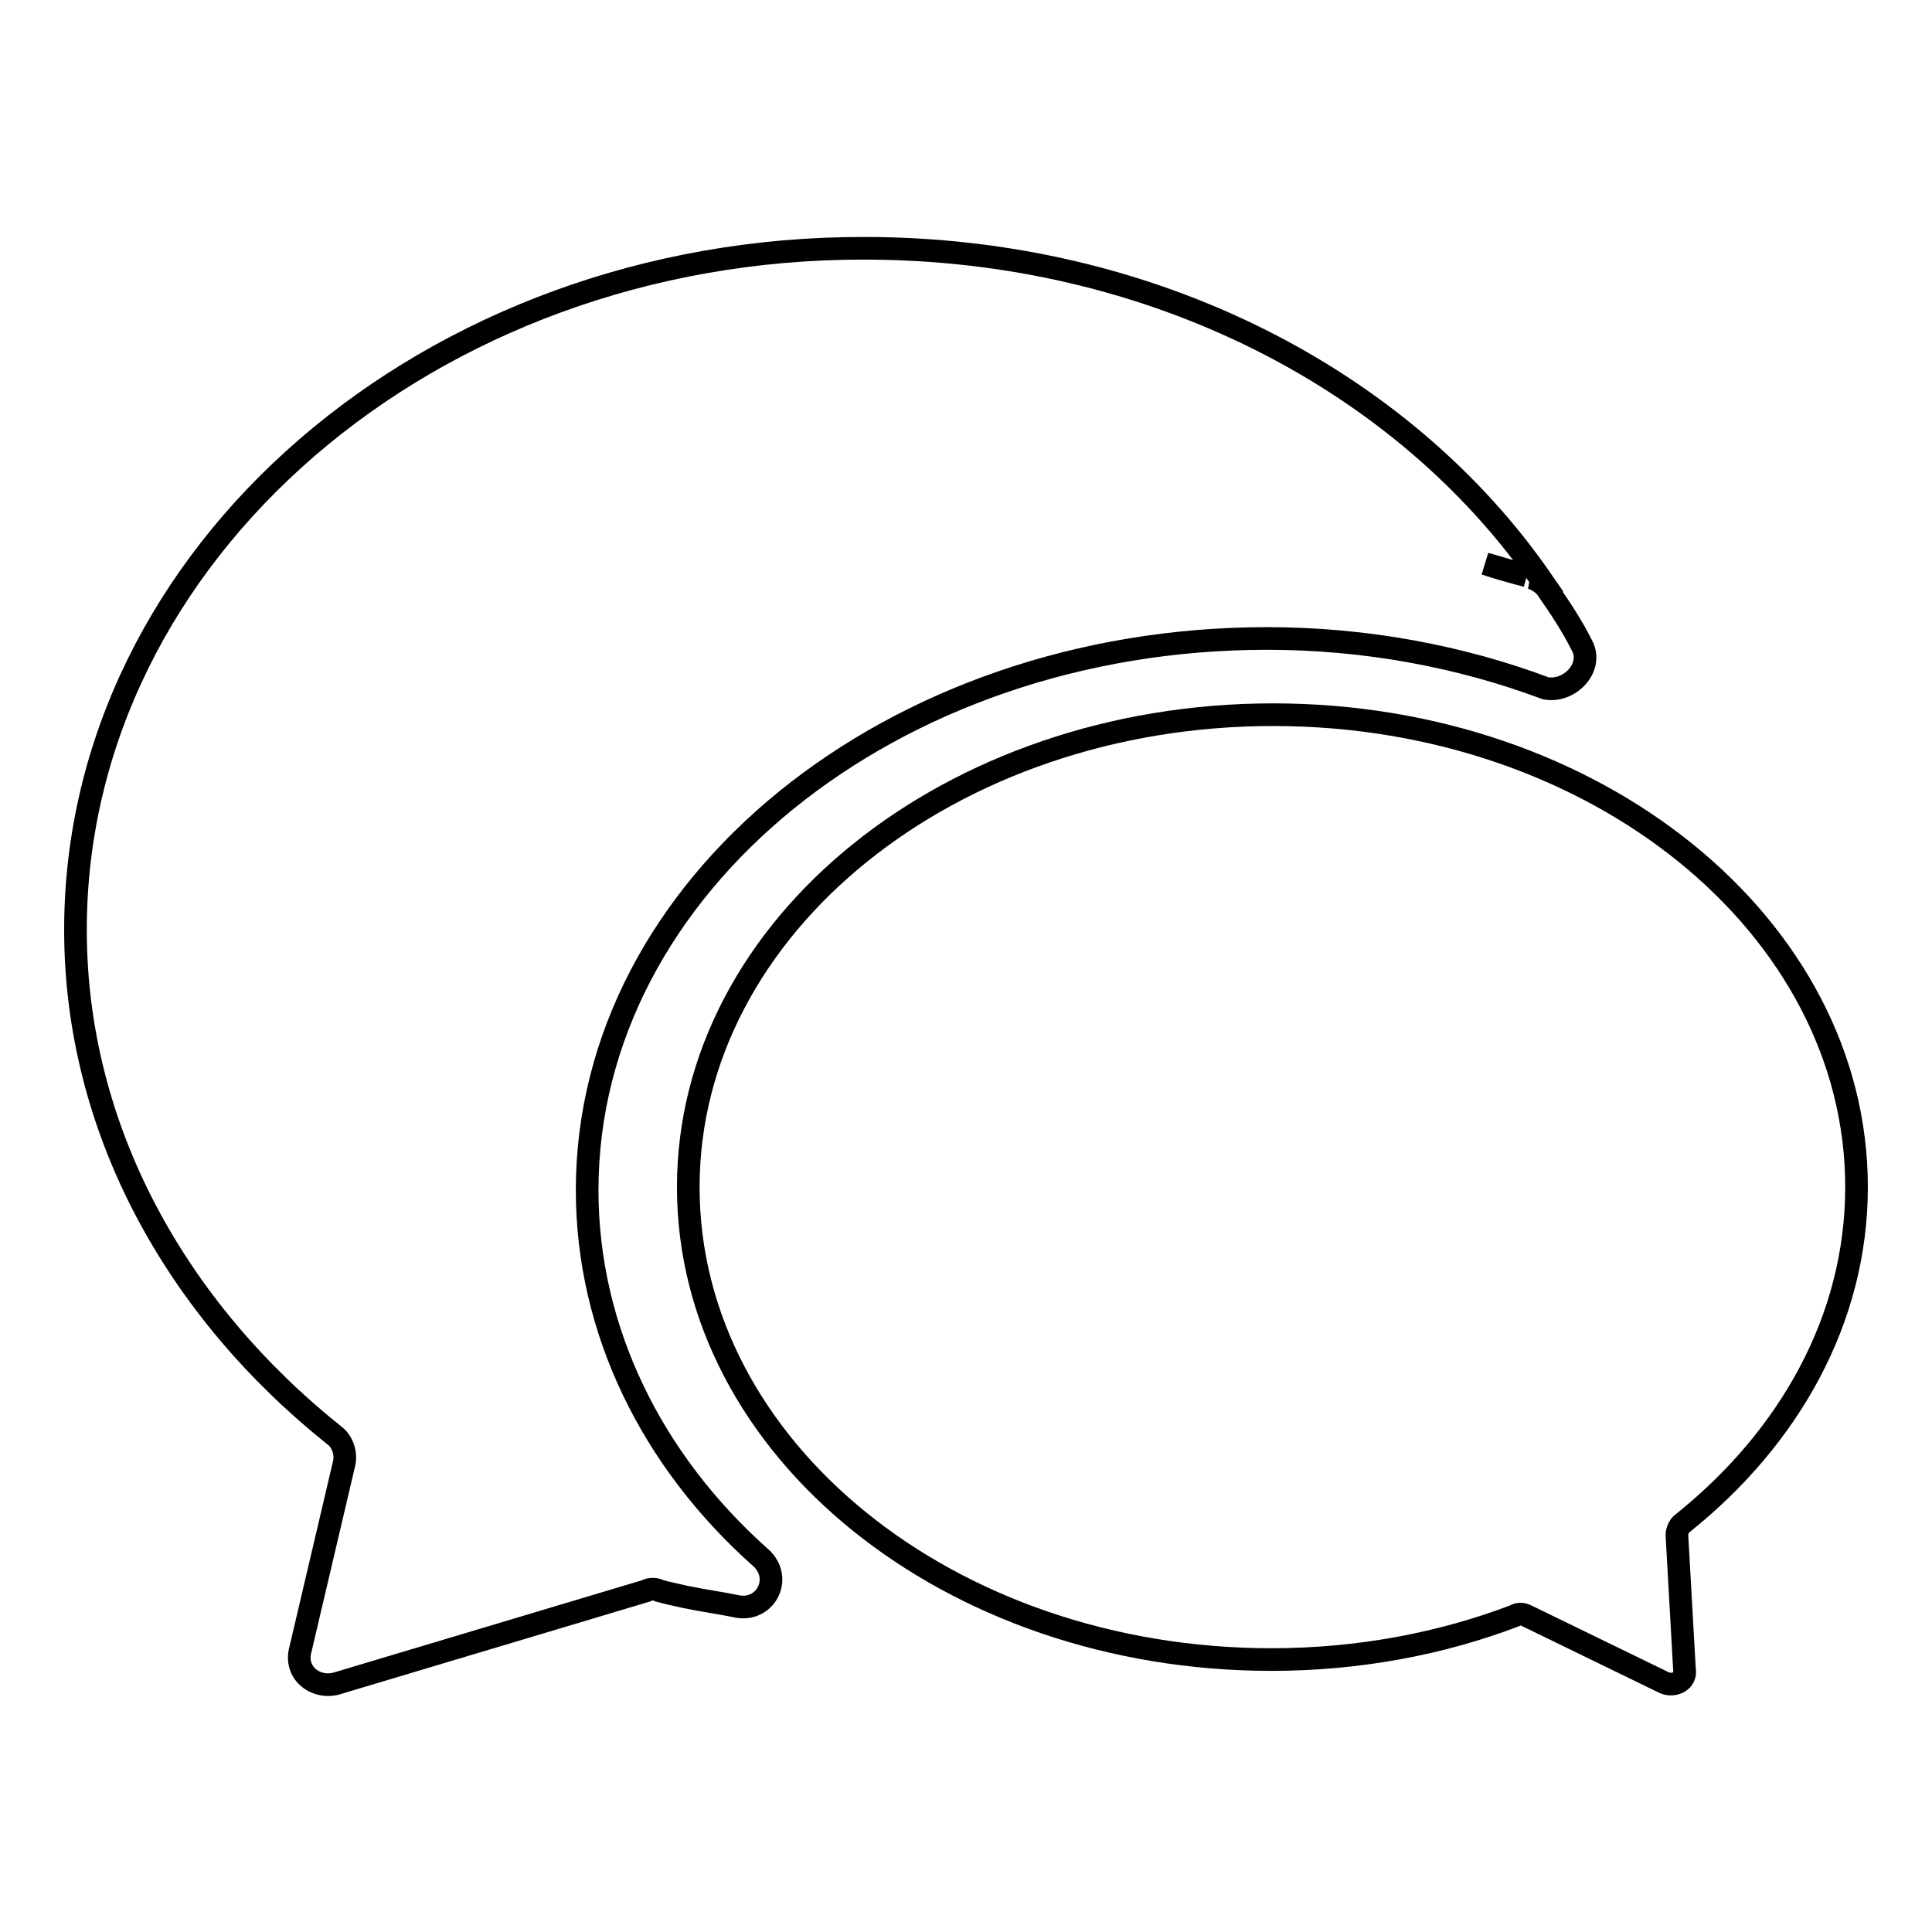<?xml version="1.0" encoding="utf-8"?>
<!-- Svg Vector Icons : http://www.onlinewebfonts.com/icon -->
<!DOCTYPE svg PUBLIC "-//W3C//DTD SVG 1.1//EN" "http://www.w3.org/Graphics/SVG/1.1/DTD/svg11.dtd">
<svg version="1.1" xmlns="http://www.w3.org/2000/svg" xmlns:xlink="http://www.w3.org/1999/xlink" x="0px" y="0px" viewBox="0 0 256 256" enable-background="new 0 0 256 256" xml:space="preserve">
<g><g><path stroke-width="3" fill-opacity="0" stroke="#000000"  d="M209.6,85.5c-1.3-2.6-2.9-5-4.5-7.3c-0.5-0.8-1.3-1.3-2.1-1.6c0.5,0,0.8,0.3,1.3,0.3c-18.3-26.5-51.6-44-89.8-44C56.9,32.8,10,73.4,10,123.2c0,26.5,13.4,50.3,34.3,67c1.1,0.8,1.6,2.4,1.3,3.7l-5.8,24.7c-0.8,2.9,1.8,5.2,4.7,4.5l41.1-12.3c0.5-0.3,1.3-0.3,1.8,0c1.1,0.3,2.1,0.5,3.4,0.8c2.4,0.5,4.7,0.8,7.1,1.3c3.7,0.5,5.8-3.9,2.9-6.5c-14.4-12.8-23-30.1-23-48.7c0-40.3,40.3-73.1,90.1-73.1c13.1,0,25.7,2.4,36.9,6.6C208,91.8,211.2,88.4,209.6,85.5z M202.3,76.3c-1.8-0.5-3.7-1.1-5.5-1.6C198.6,75.3,200.4,75.8,202.3,76.3z"/><path stroke-width="3" fill-opacity="0" stroke="#000000"  d="M246,157.3c0-34.6-34.6-62.6-77.3-62.6c-42.7,0-77.5,28-77.5,62.6c0,34.6,34.6,62.6,77.3,62.6c11.5,0,22.5-2.1,32.2-5.8c0.5-0.3,1-0.3,1.6,0l18.3,8.9c1.3,0.5,2.9-0.3,2.6-1.8l-1-17.8c0-0.5,0.3-1.3,0.8-1.6C237.1,190.5,246,174.8,246,157.3z"/></g></g>
</svg>